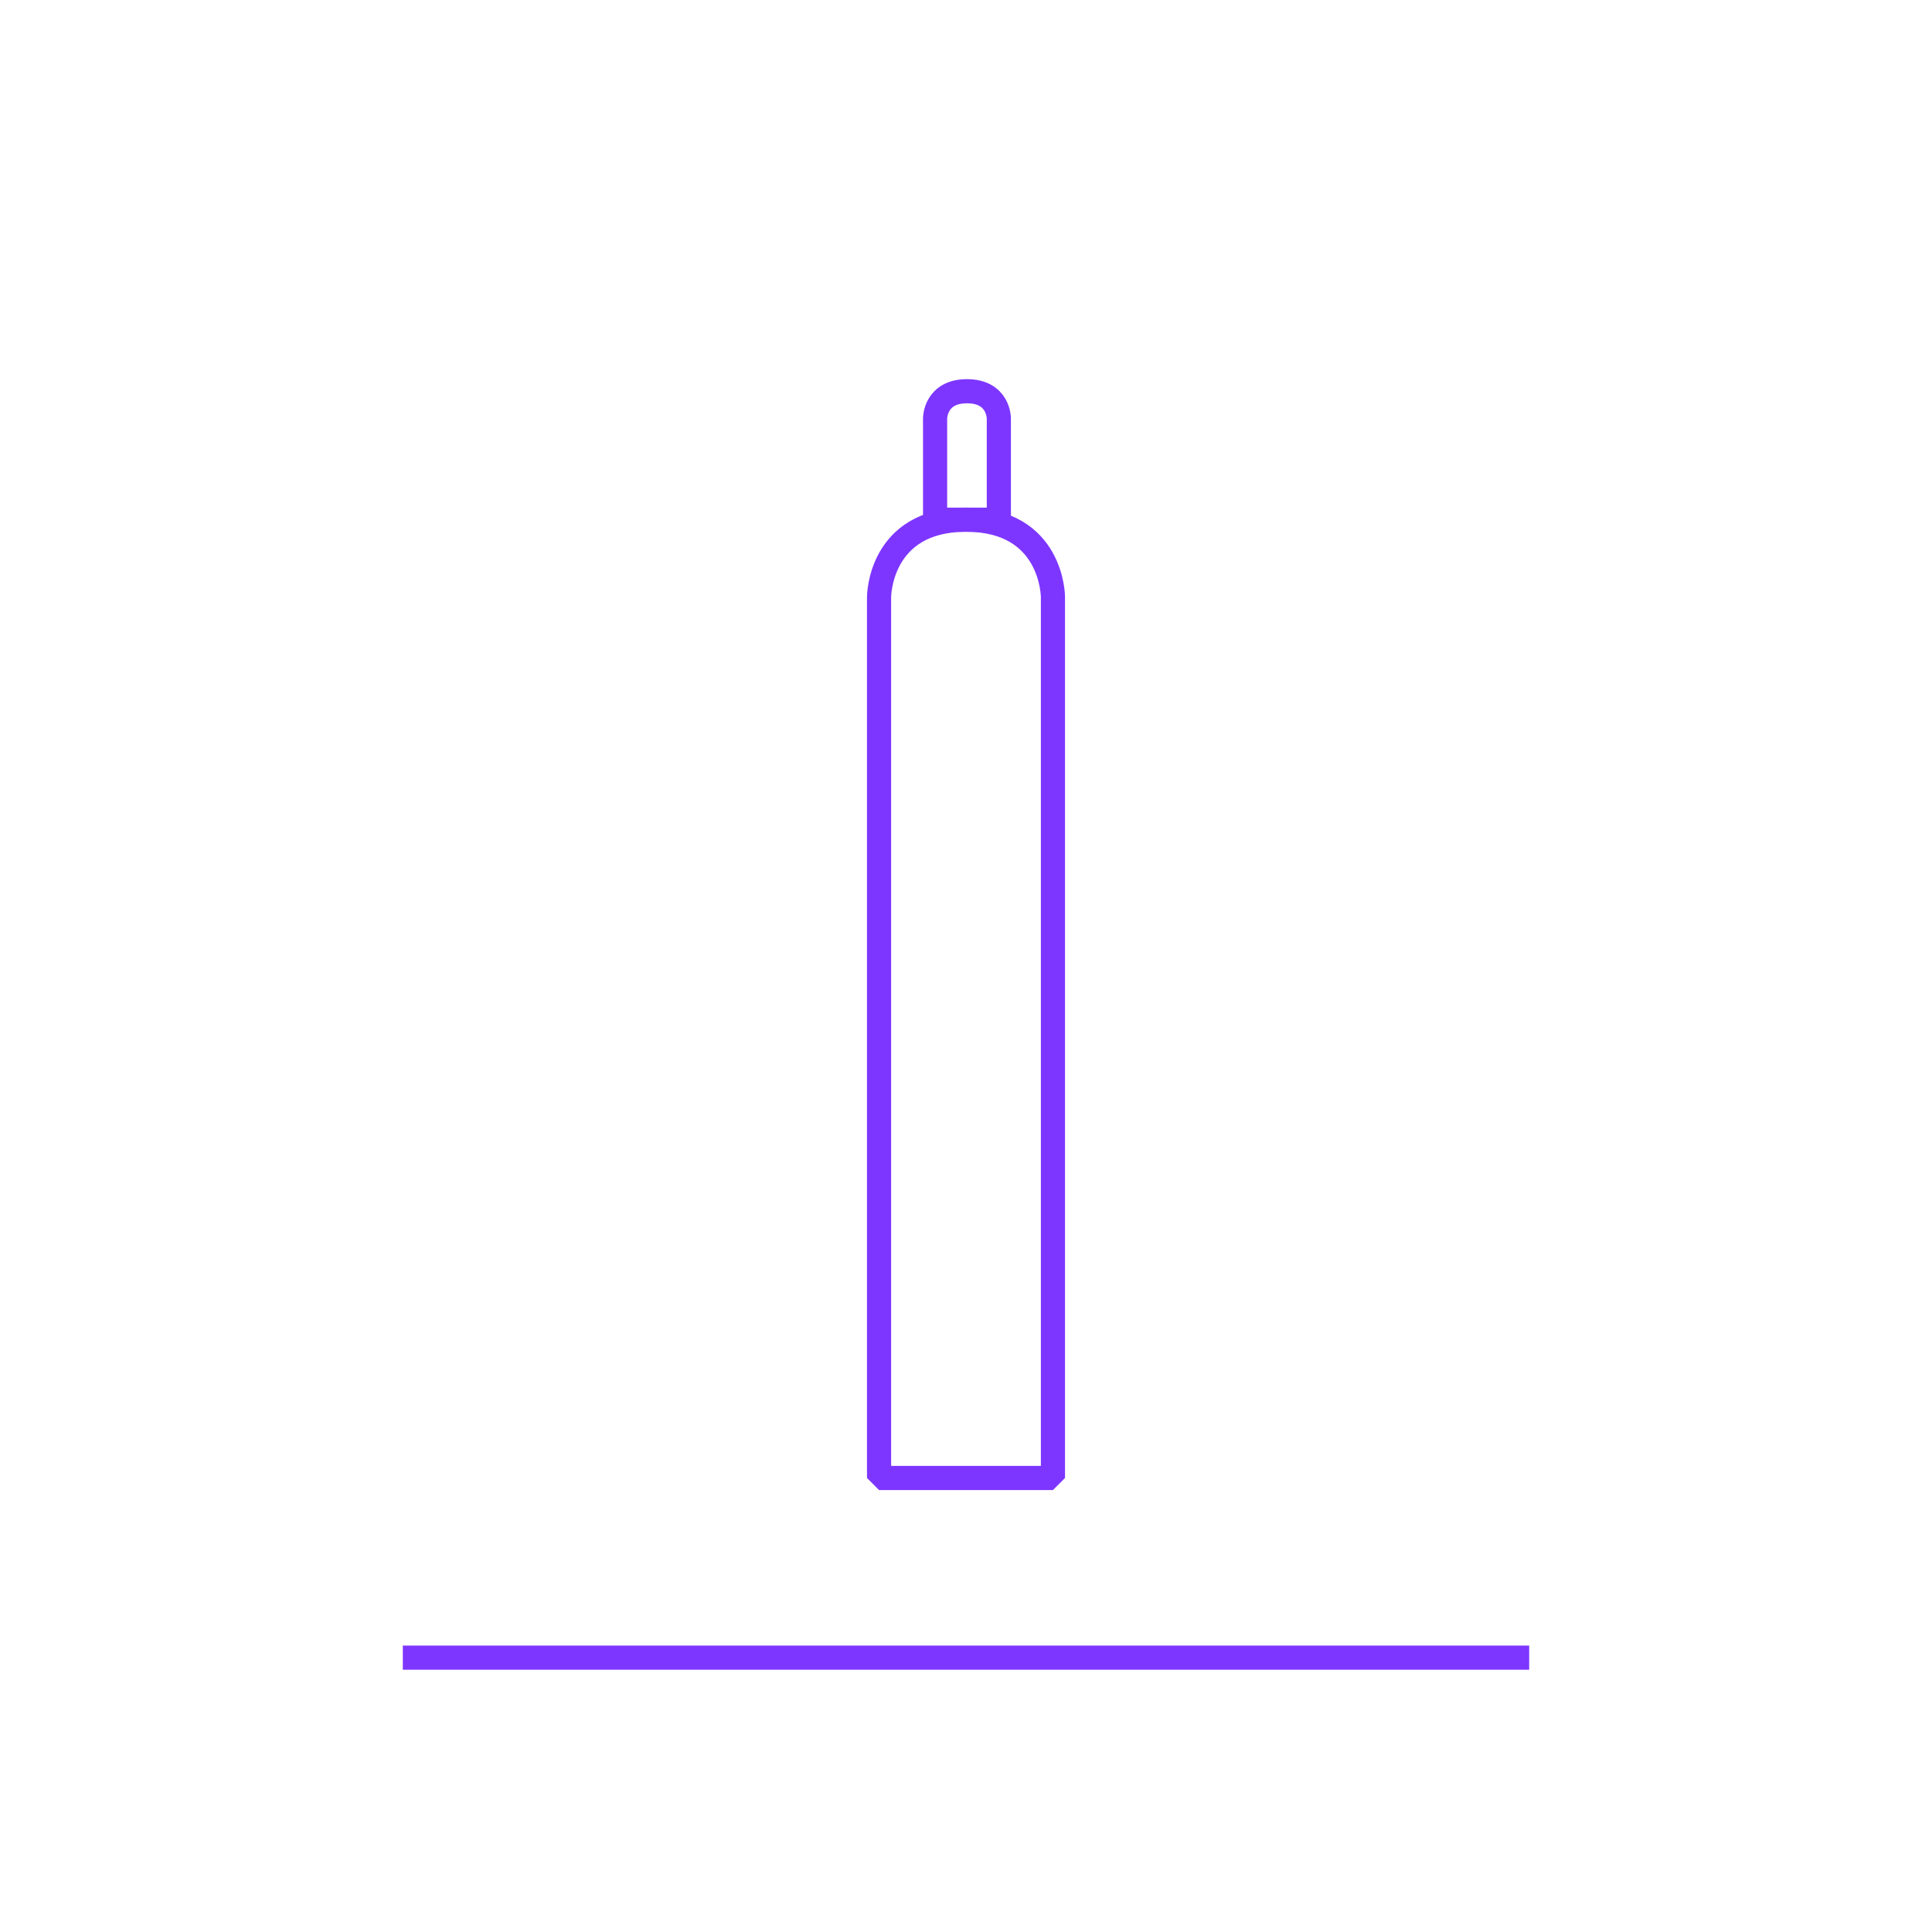 <?xml version="1.0" encoding="utf-8"?>
<!-- Generator: Adobe Illustrator 29.8.1, SVG Export Plug-In . SVG Version: 9.03 Build 0)  -->
<svg version="1.0" id="Layer_1" xmlns="http://www.w3.org/2000/svg" xmlns:xlink="http://www.w3.org/1999/xlink" x="0px" y="0px"
	 viewBox="0 0 200 200" style="enable-background:new 0 0 200 200;" xml:space="preserve">
<style type="text/css">
	.st0{fill:none;stroke:#7D36FF;stroke-width:2.5;stroke-miterlimit:10;}
	.st1{fill:none;stroke:#7D36FF;stroke-width:2.5;stroke-linejoin:bevel;}
</style>
<line class="st0" x1="158.3" y1="171.6" x2="41.7" y2="171.6"/>
<path class="st1" d="M109,61.8V153H91V61.8c0,0,0-8,9-8S109,61.8,109,61.8z"/>
<path class="st1" d="M103.4,43.3v10.5h-6.6V43.3c0,0,0-2.8,3.3-2.8C103.4,40.5,103.4,43.3,103.4,43.3z"/>
</svg>
